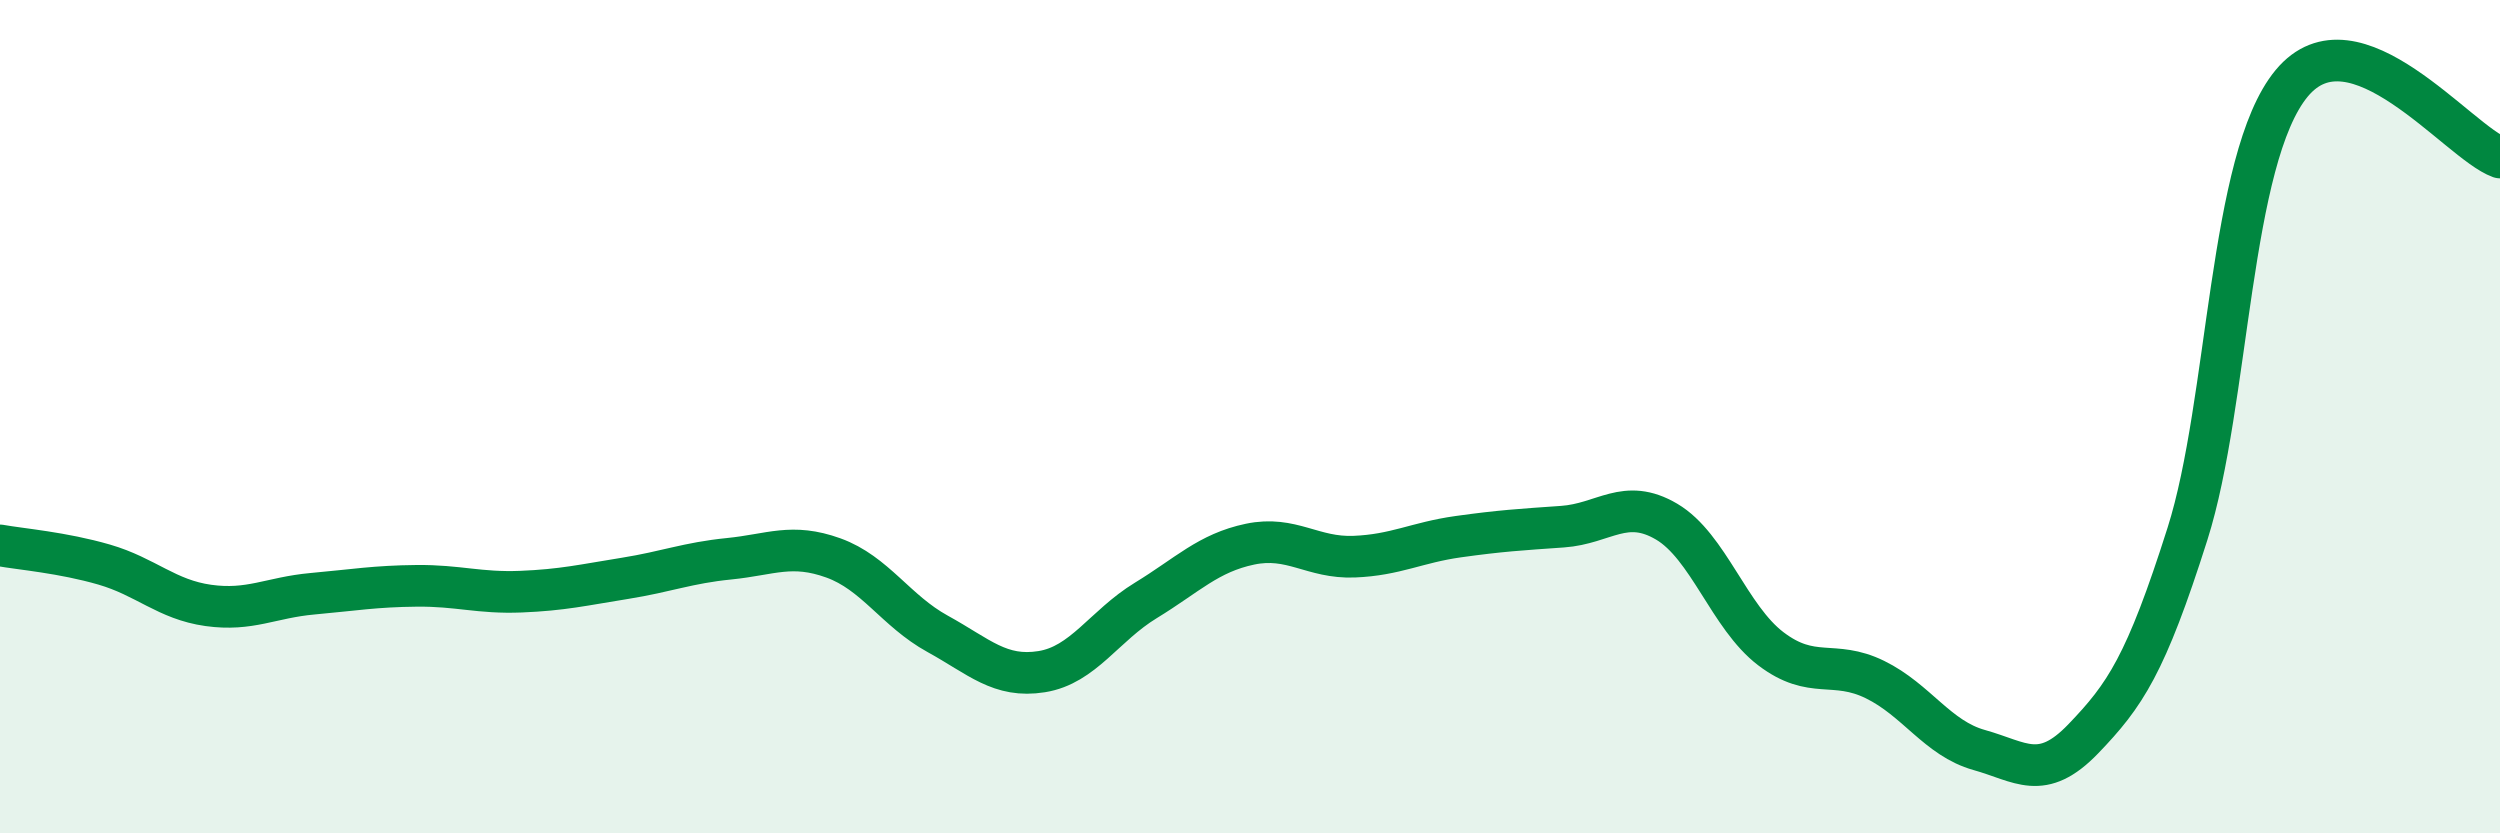 
    <svg width="60" height="20" viewBox="0 0 60 20" xmlns="http://www.w3.org/2000/svg">
      <path
        d="M 0,13.09 C 0.5,13.18 1.5,13.26 2.5,13.55 C 3.5,13.84 4,14.39 5,14.53 C 6,14.67 6.5,14.34 7.5,14.25 C 8.5,14.16 9,14.07 10,14.06 C 11,14.05 11.5,14.24 12.5,14.2 C 13.5,14.16 14,14.04 15,13.88 C 16,13.72 16.5,13.51 17.5,13.41 C 18.5,13.31 19,13.03 20,13.39 C 21,13.75 21.5,14.66 22.5,15.21 C 23.5,15.76 24,16.28 25,16.12 C 26,15.96 26.5,15.02 27.5,14.41 C 28.5,13.8 29,13.27 30,13.06 C 31,12.85 31.5,13.4 32.5,13.36 C 33.5,13.32 34,13.02 35,12.88 C 36,12.74 36.5,12.71 37.5,12.64 C 38.5,12.57 39,11.93 40,12.52 C 41,13.11 41.5,14.81 42.5,15.57 C 43.5,16.33 44,15.82 45,16.31 C 46,16.8 46.5,17.72 47.5,18 C 48.5,18.28 49,18.77 50,17.73 C 51,16.69 51.5,15.96 52.5,12.81 C 53.5,9.66 53.5,3.81 55,2 C 56.5,0.19 59,3.42 60,3.78L60 20L0 20Z"
        fill="#008740"
        opacity="0.1"
        stroke-linecap="round"
        stroke-linejoin="round"
      />
      <path
        d="M 0,13.09 C 0.5,13.18 1.5,13.26 2.5,13.55 C 3.5,13.84 4,14.39 5,14.53 C 6,14.67 6.5,14.34 7.5,14.25 C 8.5,14.16 9,14.07 10,14.06 C 11,14.05 11.5,14.24 12.5,14.2 C 13.5,14.16 14,14.04 15,13.88 C 16,13.72 16.5,13.51 17.5,13.41 C 18.5,13.31 19,13.03 20,13.39 C 21,13.75 21.5,14.66 22.5,15.21 C 23.5,15.76 24,16.28 25,16.12 C 26,15.96 26.5,15.02 27.5,14.41 C 28.5,13.8 29,13.27 30,13.06 C 31,12.85 31.5,13.4 32.5,13.36 C 33.5,13.32 34,13.02 35,12.88 C 36,12.74 36.5,12.71 37.5,12.64 C 38.5,12.57 39,11.93 40,12.52 C 41,13.11 41.5,14.81 42.5,15.57 C 43.5,16.33 44,15.82 45,16.31 C 46,16.8 46.5,17.72 47.5,18 C 48.5,18.28 49,18.77 50,17.73 C 51,16.69 51.5,15.96 52.5,12.81 C 53.5,9.66 53.5,3.81 55,2 C 56.5,0.19 59,3.42 60,3.78"
        stroke="#008740"
        stroke-width="1"
        fill="none"
        stroke-linecap="round"
        stroke-linejoin="round"
      />
    </svg>
  